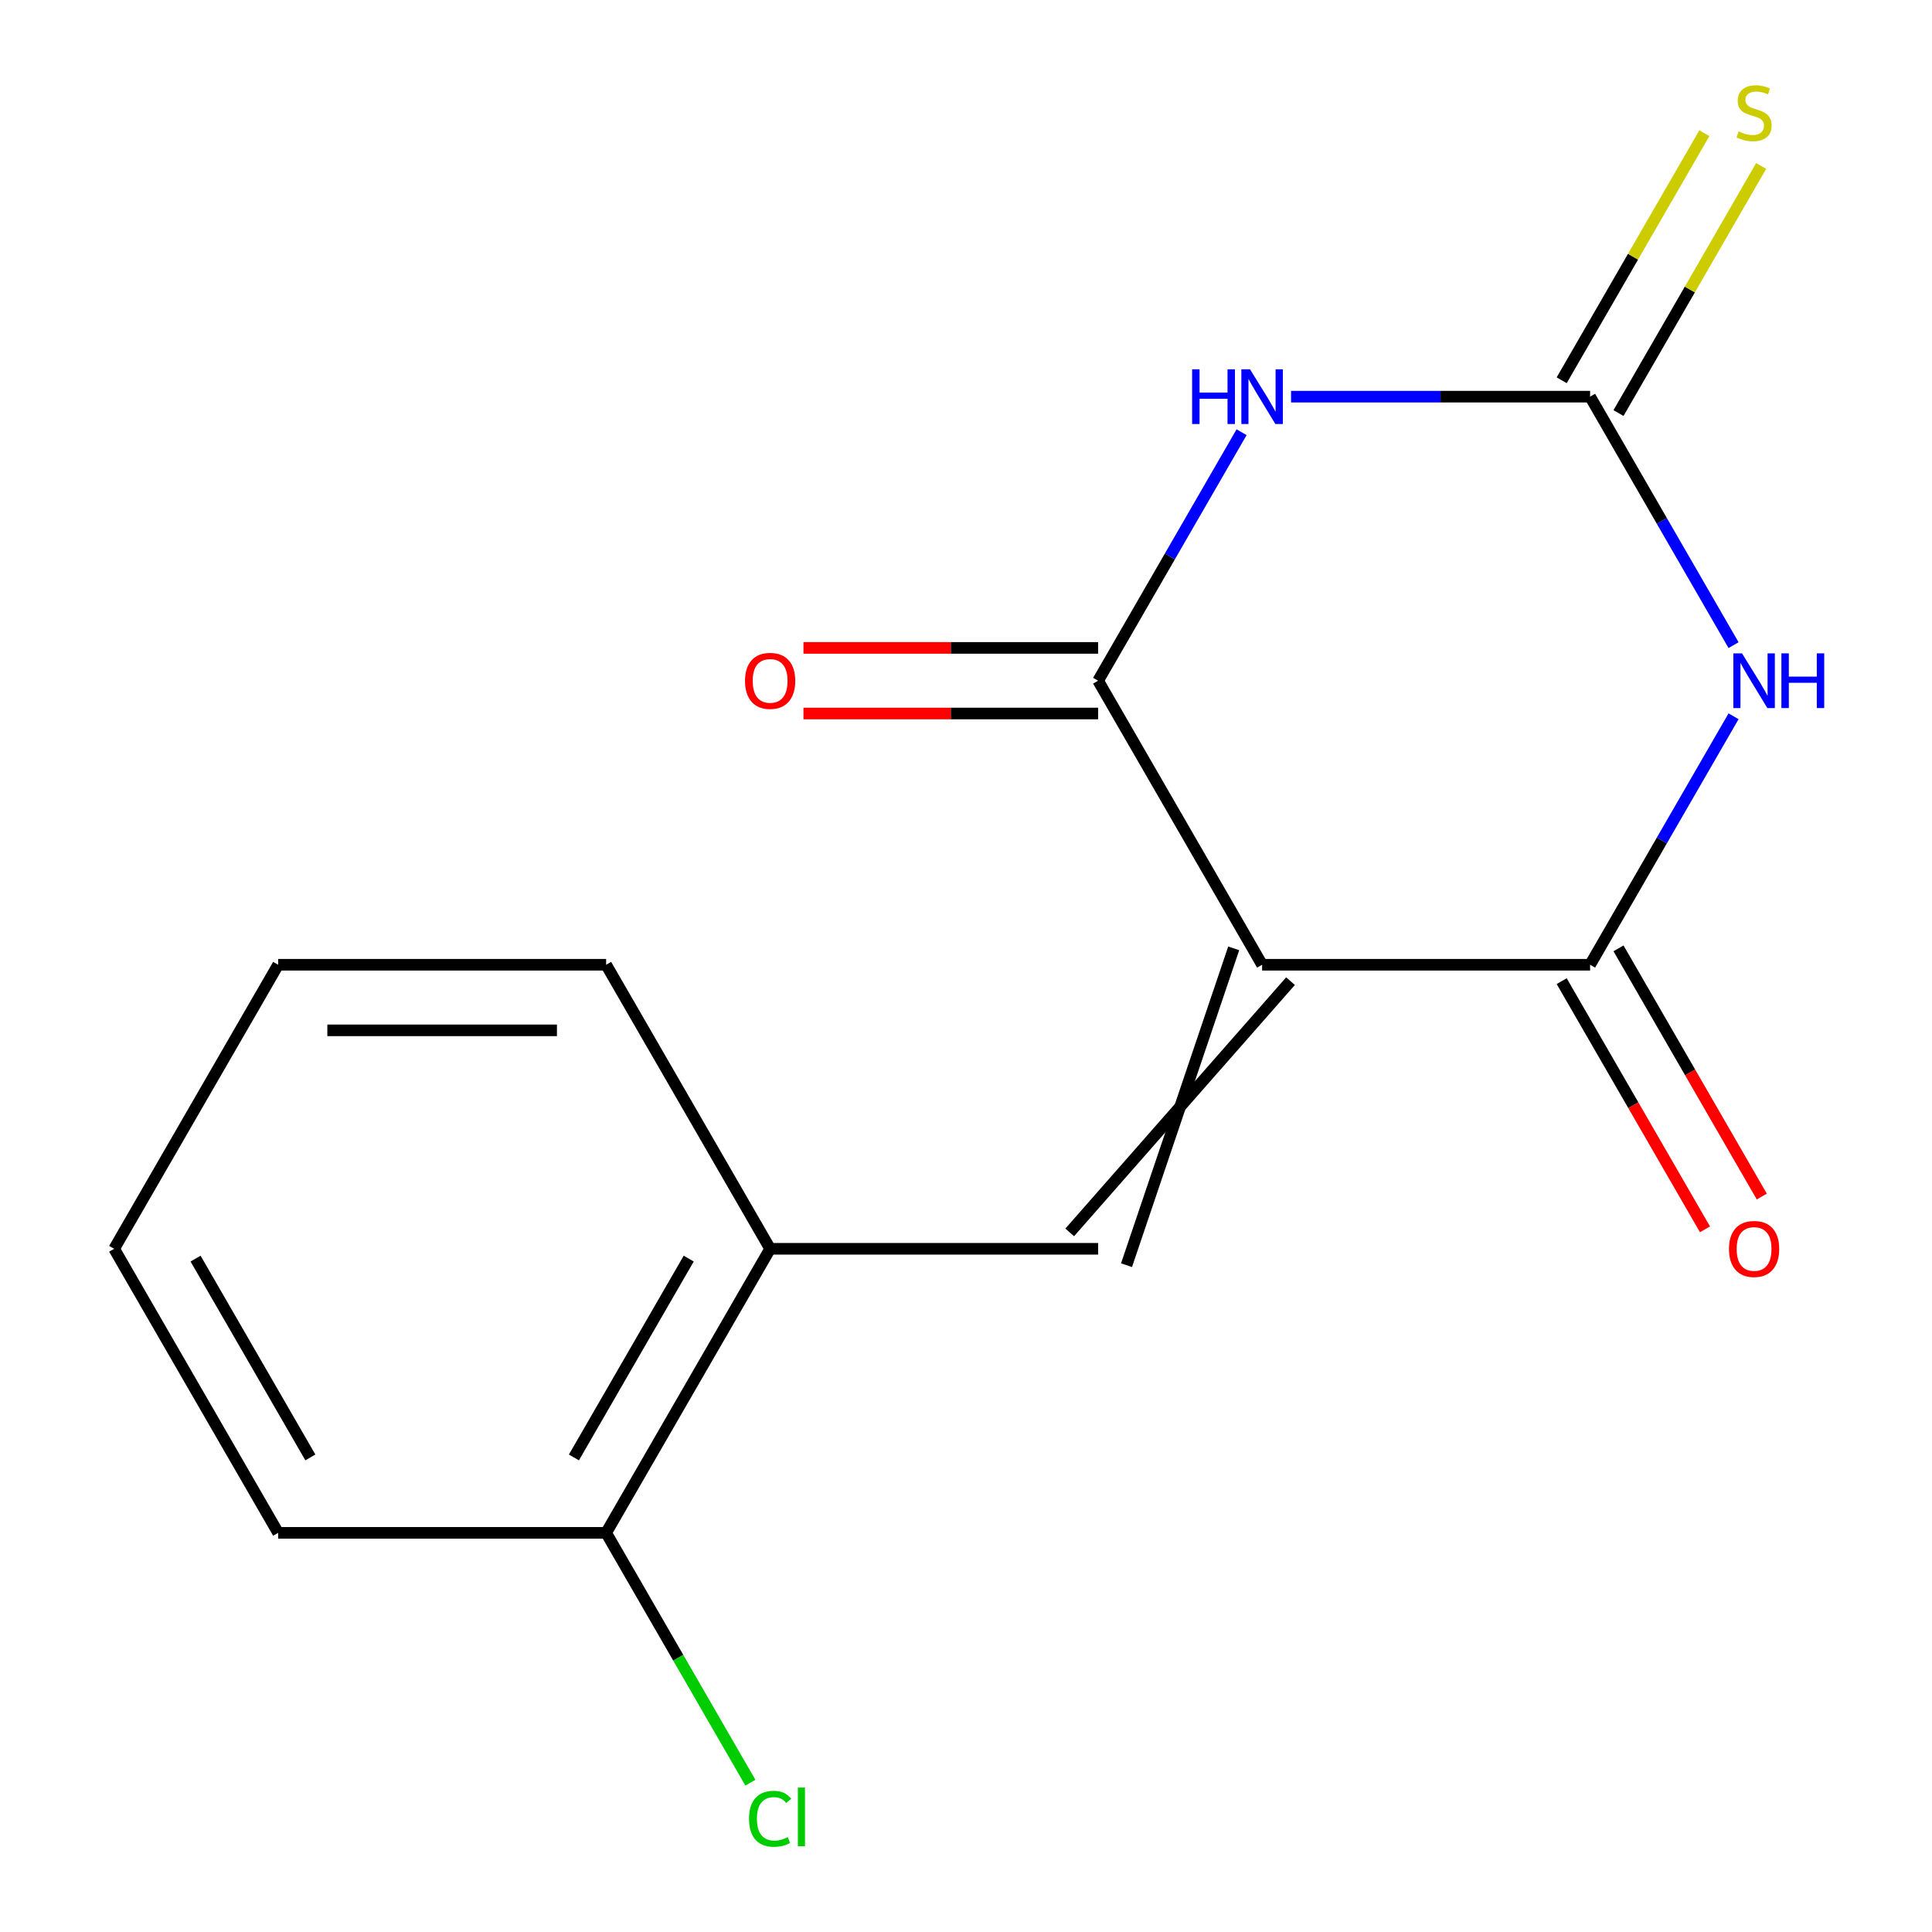 <?xml version='1.0' encoding='iso-8859-1'?>
<svg version='1.1' baseProfile='full'
              xmlns='http://www.w3.org/2000/svg'
                      xmlns:rdkit='http://www.rdkit.org/xml'
                      xmlns:xlink='http://www.w3.org/1999/xlink'
                  xml:space='preserve'
width='1000px' height='1000px' viewBox='0 0 1000 1000'>
<!-- END OF HEADER -->
<rect style='opacity:1.0;fill:#FFFFFF;stroke:none' width='1000' height='1000' x='0' y='0'> </rect>
<path class='bond-2' d='M 653.266,499.355 L 823.032,499.355' style='fill:none;fill-rule:evenodd;stroke:#000000;stroke-width:6px;stroke-linecap:butt;stroke-linejoin:miter;stroke-opacity:1' />
<path class='bond-3' d='M 653.266,499.355 L 568.383,352.333' style='fill:none;fill-rule:evenodd;stroke:#000000;stroke-width:6px;stroke-linecap:butt;stroke-linejoin:miter;stroke-opacity:1' />
<path class='bond-5' d='M 638.564,490.866 L 583.085,654.864' style='fill:none;fill-rule:evenodd;stroke:#000000;stroke-width:6px;stroke-linecap:butt;stroke-linejoin:miter;stroke-opacity:1' />
<path class='bond-5' d='M 667.968,507.843 L 553.681,637.888' style='fill:none;fill-rule:evenodd;stroke:#000000;stroke-width:6px;stroke-linecap:butt;stroke-linejoin:miter;stroke-opacity:1' />
<path class='bond-0' d='M 897.289,370.737 L 860.16,435.046' style='fill:none;fill-rule:evenodd;stroke:#0000FF;stroke-width:6px;stroke-linecap:butt;stroke-linejoin:miter;stroke-opacity:1' />
<path class='bond-0' d='M 860.16,435.046 L 823.032,499.355' style='fill:none;fill-rule:evenodd;stroke:#000000;stroke-width:6px;stroke-linecap:butt;stroke-linejoin:miter;stroke-opacity:1' />
<path class='bond-16' d='M 897.289,333.929 L 860.16,269.621' style='fill:none;fill-rule:evenodd;stroke:#0000FF;stroke-width:6px;stroke-linecap:butt;stroke-linejoin:miter;stroke-opacity:1' />
<path class='bond-16' d='M 860.16,269.621 L 823.032,205.312' style='fill:none;fill-rule:evenodd;stroke:#000000;stroke-width:6px;stroke-linecap:butt;stroke-linejoin:miter;stroke-opacity:1' />
<path class='bond-1' d='M 642.64,223.716 L 605.512,288.025' style='fill:none;fill-rule:evenodd;stroke:#0000FF;stroke-width:6px;stroke-linecap:butt;stroke-linejoin:miter;stroke-opacity:1' />
<path class='bond-1' d='M 605.512,288.025 L 568.383,352.333' style='fill:none;fill-rule:evenodd;stroke:#000000;stroke-width:6px;stroke-linecap:butt;stroke-linejoin:miter;stroke-opacity:1' />
<path class='bond-4' d='M 668.25,205.312 L 745.641,205.312' style='fill:none;fill-rule:evenodd;stroke:#0000FF;stroke-width:6px;stroke-linecap:butt;stroke-linejoin:miter;stroke-opacity:1' />
<path class='bond-4' d='M 745.641,205.312 L 823.032,205.312' style='fill:none;fill-rule:evenodd;stroke:#000000;stroke-width:6px;stroke-linecap:butt;stroke-linejoin:miter;stroke-opacity:1' />
<path class='bond-8' d='M 808.329,507.843 L 845.412,572.071' style='fill:none;fill-rule:evenodd;stroke:#000000;stroke-width:6px;stroke-linecap:butt;stroke-linejoin:miter;stroke-opacity:1' />
<path class='bond-8' d='M 845.412,572.071 L 882.494,636.3' style='fill:none;fill-rule:evenodd;stroke:#FF0000;stroke-width:6px;stroke-linecap:butt;stroke-linejoin:miter;stroke-opacity:1' />
<path class='bond-8' d='M 837.734,490.866 L 874.816,555.095' style='fill:none;fill-rule:evenodd;stroke:#000000;stroke-width:6px;stroke-linecap:butt;stroke-linejoin:miter;stroke-opacity:1' />
<path class='bond-8' d='M 874.816,555.095 L 911.899,619.323' style='fill:none;fill-rule:evenodd;stroke:#FF0000;stroke-width:6px;stroke-linecap:butt;stroke-linejoin:miter;stroke-opacity:1' />
<path class='bond-9' d='M 568.383,335.357 L 492.122,335.357' style='fill:none;fill-rule:evenodd;stroke:#000000;stroke-width:6px;stroke-linecap:butt;stroke-linejoin:miter;stroke-opacity:1' />
<path class='bond-9' d='M 492.122,335.357 L 415.862,335.357' style='fill:none;fill-rule:evenodd;stroke:#FF0000;stroke-width:6px;stroke-linecap:butt;stroke-linejoin:miter;stroke-opacity:1' />
<path class='bond-9' d='M 568.383,369.31 L 492.122,369.31' style='fill:none;fill-rule:evenodd;stroke:#000000;stroke-width:6px;stroke-linecap:butt;stroke-linejoin:miter;stroke-opacity:1' />
<path class='bond-9' d='M 492.122,369.31 L 415.862,369.31' style='fill:none;fill-rule:evenodd;stroke:#FF0000;stroke-width:6px;stroke-linecap:butt;stroke-linejoin:miter;stroke-opacity:1' />
<path class='bond-7' d='M 837.734,213.8 L 874.654,149.852' style='fill:none;fill-rule:evenodd;stroke:#000000;stroke-width:6px;stroke-linecap:butt;stroke-linejoin:miter;stroke-opacity:1' />
<path class='bond-7' d='M 874.654,149.852 L 911.575,85.903' style='fill:none;fill-rule:evenodd;stroke:#CCCC00;stroke-width:6px;stroke-linecap:butt;stroke-linejoin:miter;stroke-opacity:1' />
<path class='bond-7' d='M 808.329,196.824 L 845.25,132.875' style='fill:none;fill-rule:evenodd;stroke:#000000;stroke-width:6px;stroke-linecap:butt;stroke-linejoin:miter;stroke-opacity:1' />
<path class='bond-7' d='M 845.25,132.875 L 882.171,68.926' style='fill:none;fill-rule:evenodd;stroke:#CCCC00;stroke-width:6px;stroke-linecap:butt;stroke-linejoin:miter;stroke-opacity:1' />
<path class='bond-6' d='M 568.383,646.376 L 398.618,646.376' style='fill:none;fill-rule:evenodd;stroke:#000000;stroke-width:6px;stroke-linecap:butt;stroke-linejoin:miter;stroke-opacity:1' />
<path class='bond-10' d='M 398.618,646.376 L 313.735,793.397' style='fill:none;fill-rule:evenodd;stroke:#000000;stroke-width:6px;stroke-linecap:butt;stroke-linejoin:miter;stroke-opacity:1' />
<path class='bond-10' d='M 356.481,651.453 L 297.063,754.367' style='fill:none;fill-rule:evenodd;stroke:#000000;stroke-width:6px;stroke-linecap:butt;stroke-linejoin:miter;stroke-opacity:1' />
<path class='bond-12' d='M 398.618,646.376 L 313.735,499.355' style='fill:none;fill-rule:evenodd;stroke:#000000;stroke-width:6px;stroke-linecap:butt;stroke-linejoin:miter;stroke-opacity:1' />
<path class='bond-11' d='M 313.735,793.397 L 351.065,858.056' style='fill:none;fill-rule:evenodd;stroke:#000000;stroke-width:6px;stroke-linecap:butt;stroke-linejoin:miter;stroke-opacity:1' />
<path class='bond-11' d='M 351.065,858.056 L 388.396,922.714' style='fill:none;fill-rule:evenodd;stroke:#00CC00;stroke-width:6px;stroke-linecap:butt;stroke-linejoin:miter;stroke-opacity:1' />
<path class='bond-13' d='M 313.735,793.397 L 143.969,793.397' style='fill:none;fill-rule:evenodd;stroke:#000000;stroke-width:6px;stroke-linecap:butt;stroke-linejoin:miter;stroke-opacity:1' />
<path class='bond-14' d='M 313.735,499.355 L 143.969,499.355' style='fill:none;fill-rule:evenodd;stroke:#000000;stroke-width:6px;stroke-linecap:butt;stroke-linejoin:miter;stroke-opacity:1' />
<path class='bond-14' d='M 288.27,533.308 L 169.434,533.308' style='fill:none;fill-rule:evenodd;stroke:#000000;stroke-width:6px;stroke-linecap:butt;stroke-linejoin:miter;stroke-opacity:1' />
<path class='bond-17' d='M 143.969,793.397 L 59.086,646.376' style='fill:none;fill-rule:evenodd;stroke:#000000;stroke-width:6px;stroke-linecap:butt;stroke-linejoin:miter;stroke-opacity:1' />
<path class='bond-17' d='M 160.641,754.367 L 101.223,651.453' style='fill:none;fill-rule:evenodd;stroke:#000000;stroke-width:6px;stroke-linecap:butt;stroke-linejoin:miter;stroke-opacity:1' />
<path class='bond-15' d='M 143.969,499.355 L 59.086,646.376' style='fill:none;fill-rule:evenodd;stroke:#000000;stroke-width:6px;stroke-linecap:butt;stroke-linejoin:miter;stroke-opacity:1' />
<path  class='atom-1' d='M 901.654 338.173
L 910.934 353.173
Q 911.854 354.653, 913.334 357.333
Q 914.814 360.013, 914.894 360.173
L 914.894 338.173
L 918.654 338.173
L 918.654 366.493
L 914.774 366.493
L 904.814 350.093
Q 903.654 348.173, 902.414 345.973
Q 901.214 343.773, 900.854 343.093
L 900.854 366.493
L 897.174 366.493
L 897.174 338.173
L 901.654 338.173
' fill='#0000FF'/>
<path  class='atom-1' d='M 922.054 338.173
L 925.894 338.173
L 925.894 350.213
L 940.374 350.213
L 940.374 338.173
L 944.214 338.173
L 944.214 366.493
L 940.374 366.493
L 940.374 353.413
L 925.894 353.413
L 925.894 366.493
L 922.054 366.493
L 922.054 338.173
' fill='#0000FF'/>
<path  class='atom-2' d='M 617.046 191.152
L 620.886 191.152
L 620.886 203.192
L 635.366 203.192
L 635.366 191.152
L 639.206 191.152
L 639.206 219.472
L 635.366 219.472
L 635.366 206.392
L 620.886 206.392
L 620.886 219.472
L 617.046 219.472
L 617.046 191.152
' fill='#0000FF'/>
<path  class='atom-2' d='M 647.006 191.152
L 656.286 206.152
Q 657.206 207.632, 658.686 210.312
Q 660.166 212.992, 660.246 213.152
L 660.246 191.152
L 664.006 191.152
L 664.006 219.472
L 660.126 219.472
L 650.166 203.072
Q 649.006 201.152, 647.766 198.952
Q 646.566 196.752, 646.206 196.072
L 646.206 219.472
L 642.526 219.472
L 642.526 191.152
L 647.006 191.152
' fill='#0000FF'/>
<path  class='atom-8' d='M 899.914 68.011
Q 900.234 68.131, 901.554 68.691
Q 902.874 69.251, 904.314 69.611
Q 905.794 69.931, 907.234 69.931
Q 909.914 69.931, 911.474 68.651
Q 913.034 67.331, 913.034 65.051
Q 913.034 63.491, 912.234 62.531
Q 911.474 61.571, 910.274 61.051
Q 909.074 60.531, 907.074 59.931
Q 904.554 59.171, 903.034 58.451
Q 901.554 57.731, 900.474 56.211
Q 899.434 54.691, 899.434 52.131
Q 899.434 48.571, 901.834 46.371
Q 904.274 44.171, 909.074 44.171
Q 912.354 44.171, 916.074 45.731
L 915.154 48.811
Q 911.754 47.411, 909.194 47.411
Q 906.434 47.411, 904.914 48.571
Q 903.394 49.691, 903.434 51.651
Q 903.434 53.171, 904.194 54.091
Q 904.994 55.011, 906.114 55.531
Q 907.274 56.051, 909.194 56.651
Q 911.754 57.451, 913.274 58.251
Q 914.794 59.051, 915.874 60.691
Q 916.994 62.291, 916.994 65.051
Q 916.994 68.971, 914.354 71.091
Q 911.754 73.171, 907.394 73.171
Q 904.874 73.171, 902.954 72.611
Q 901.074 72.091, 898.834 71.171
L 899.914 68.011
' fill='#CCCC00'/>
<path  class='atom-9' d='M 894.914 646.456
Q 894.914 639.656, 898.274 635.856
Q 901.634 632.056, 907.914 632.056
Q 914.194 632.056, 917.554 635.856
Q 920.914 639.656, 920.914 646.456
Q 920.914 653.336, 917.514 657.256
Q 914.114 661.136, 907.914 661.136
Q 901.674 661.136, 898.274 657.256
Q 894.914 653.376, 894.914 646.456
M 907.914 657.936
Q 912.234 657.936, 914.554 655.056
Q 916.914 652.136, 916.914 646.456
Q 916.914 640.896, 914.554 638.096
Q 912.234 635.256, 907.914 635.256
Q 903.594 635.256, 901.234 638.056
Q 898.914 640.856, 898.914 646.456
Q 898.914 652.176, 901.234 655.056
Q 903.594 657.936, 907.914 657.936
' fill='#FF0000'/>
<path  class='atom-10' d='M 385.618 352.413
Q 385.618 345.613, 388.978 341.813
Q 392.338 338.013, 398.618 338.013
Q 404.898 338.013, 408.258 341.813
Q 411.618 345.613, 411.618 352.413
Q 411.618 359.293, 408.218 363.213
Q 404.818 367.093, 398.618 367.093
Q 392.378 367.093, 388.978 363.213
Q 385.618 359.333, 385.618 352.413
M 398.618 363.893
Q 402.938 363.893, 405.258 361.013
Q 407.618 358.093, 407.618 352.413
Q 407.618 346.853, 405.258 344.053
Q 402.938 341.213, 398.618 341.213
Q 394.298 341.213, 391.938 344.013
Q 389.618 346.813, 389.618 352.413
Q 389.618 358.133, 391.938 361.013
Q 394.298 363.893, 398.618 363.893
' fill='#FF0000'/>
<path  class='atom-12' d='M 387.698 941.399
Q 387.698 934.359, 390.978 930.679
Q 394.298 926.959, 400.578 926.959
Q 406.418 926.959, 409.538 931.079
L 406.898 933.239
Q 404.618 930.239, 400.578 930.239
Q 396.298 930.239, 394.018 933.119
Q 391.778 935.959, 391.778 941.399
Q 391.778 946.999, 394.098 949.879
Q 396.458 952.759, 401.018 952.759
Q 404.138 952.759, 407.778 950.879
L 408.898 953.879
Q 407.418 954.839, 405.178 955.399
Q 402.938 955.959, 400.458 955.959
Q 394.298 955.959, 390.978 952.199
Q 387.698 948.439, 387.698 941.399
' fill='#00CC00'/>
<path  class='atom-12' d='M 412.978 925.239
L 416.658 925.239
L 416.658 955.599
L 412.978 955.599
L 412.978 925.239
' fill='#00CC00'/>
</svg>
